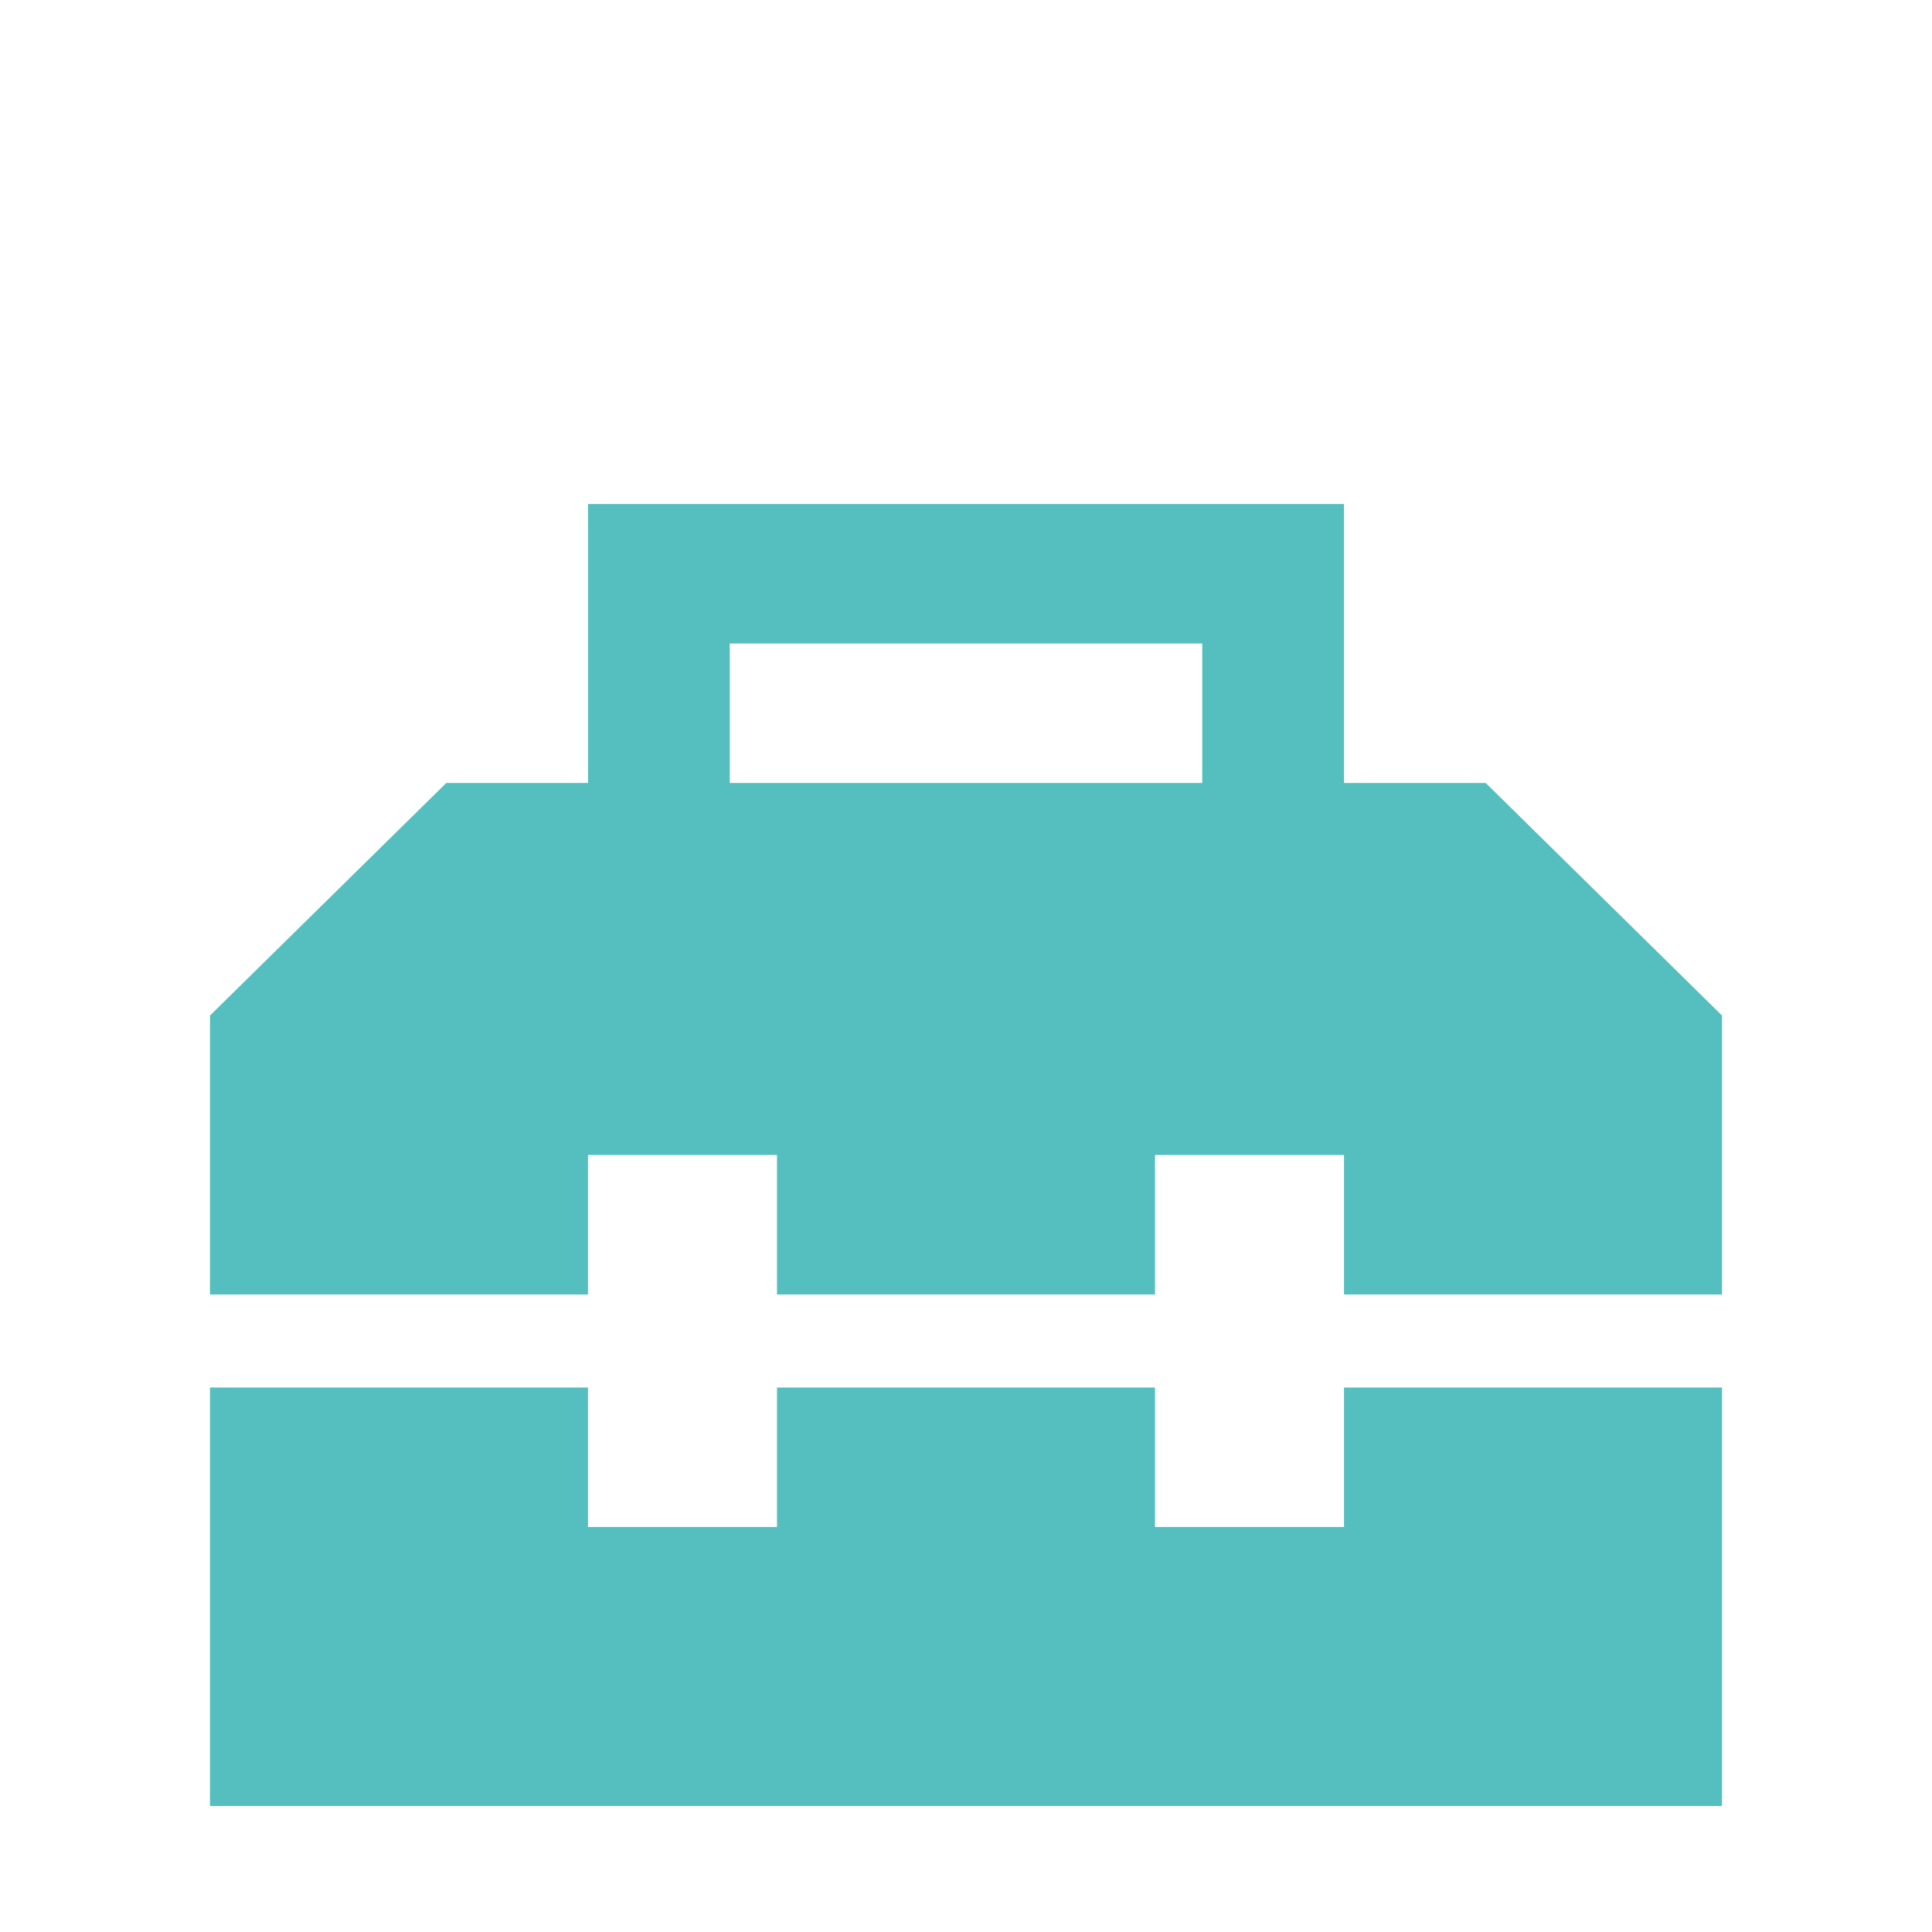 <svg width="46" height="46" viewBox="0 0 46 46" fill="none" xmlns="http://www.w3.org/2000/svg">
<path d="M15.688 12H14V13.661V18.643H10.625L5 24.179V30.821H14V29.714V27.5H18.5V29.714V30.821H27.5V29.714V27.5H32V29.714V30.821H41V24.179L35.375 18.643H32V13.661V12H30.312H15.688ZM28.625 18.643H17.375V15.321H28.625V18.643ZM5 43H41V33.036H32V34.143V36.357H27.5V34.143V33.036H18.5V34.143V36.357H14V34.143V33.036H5V43Z" fill="#55BEBE"/>
</svg>